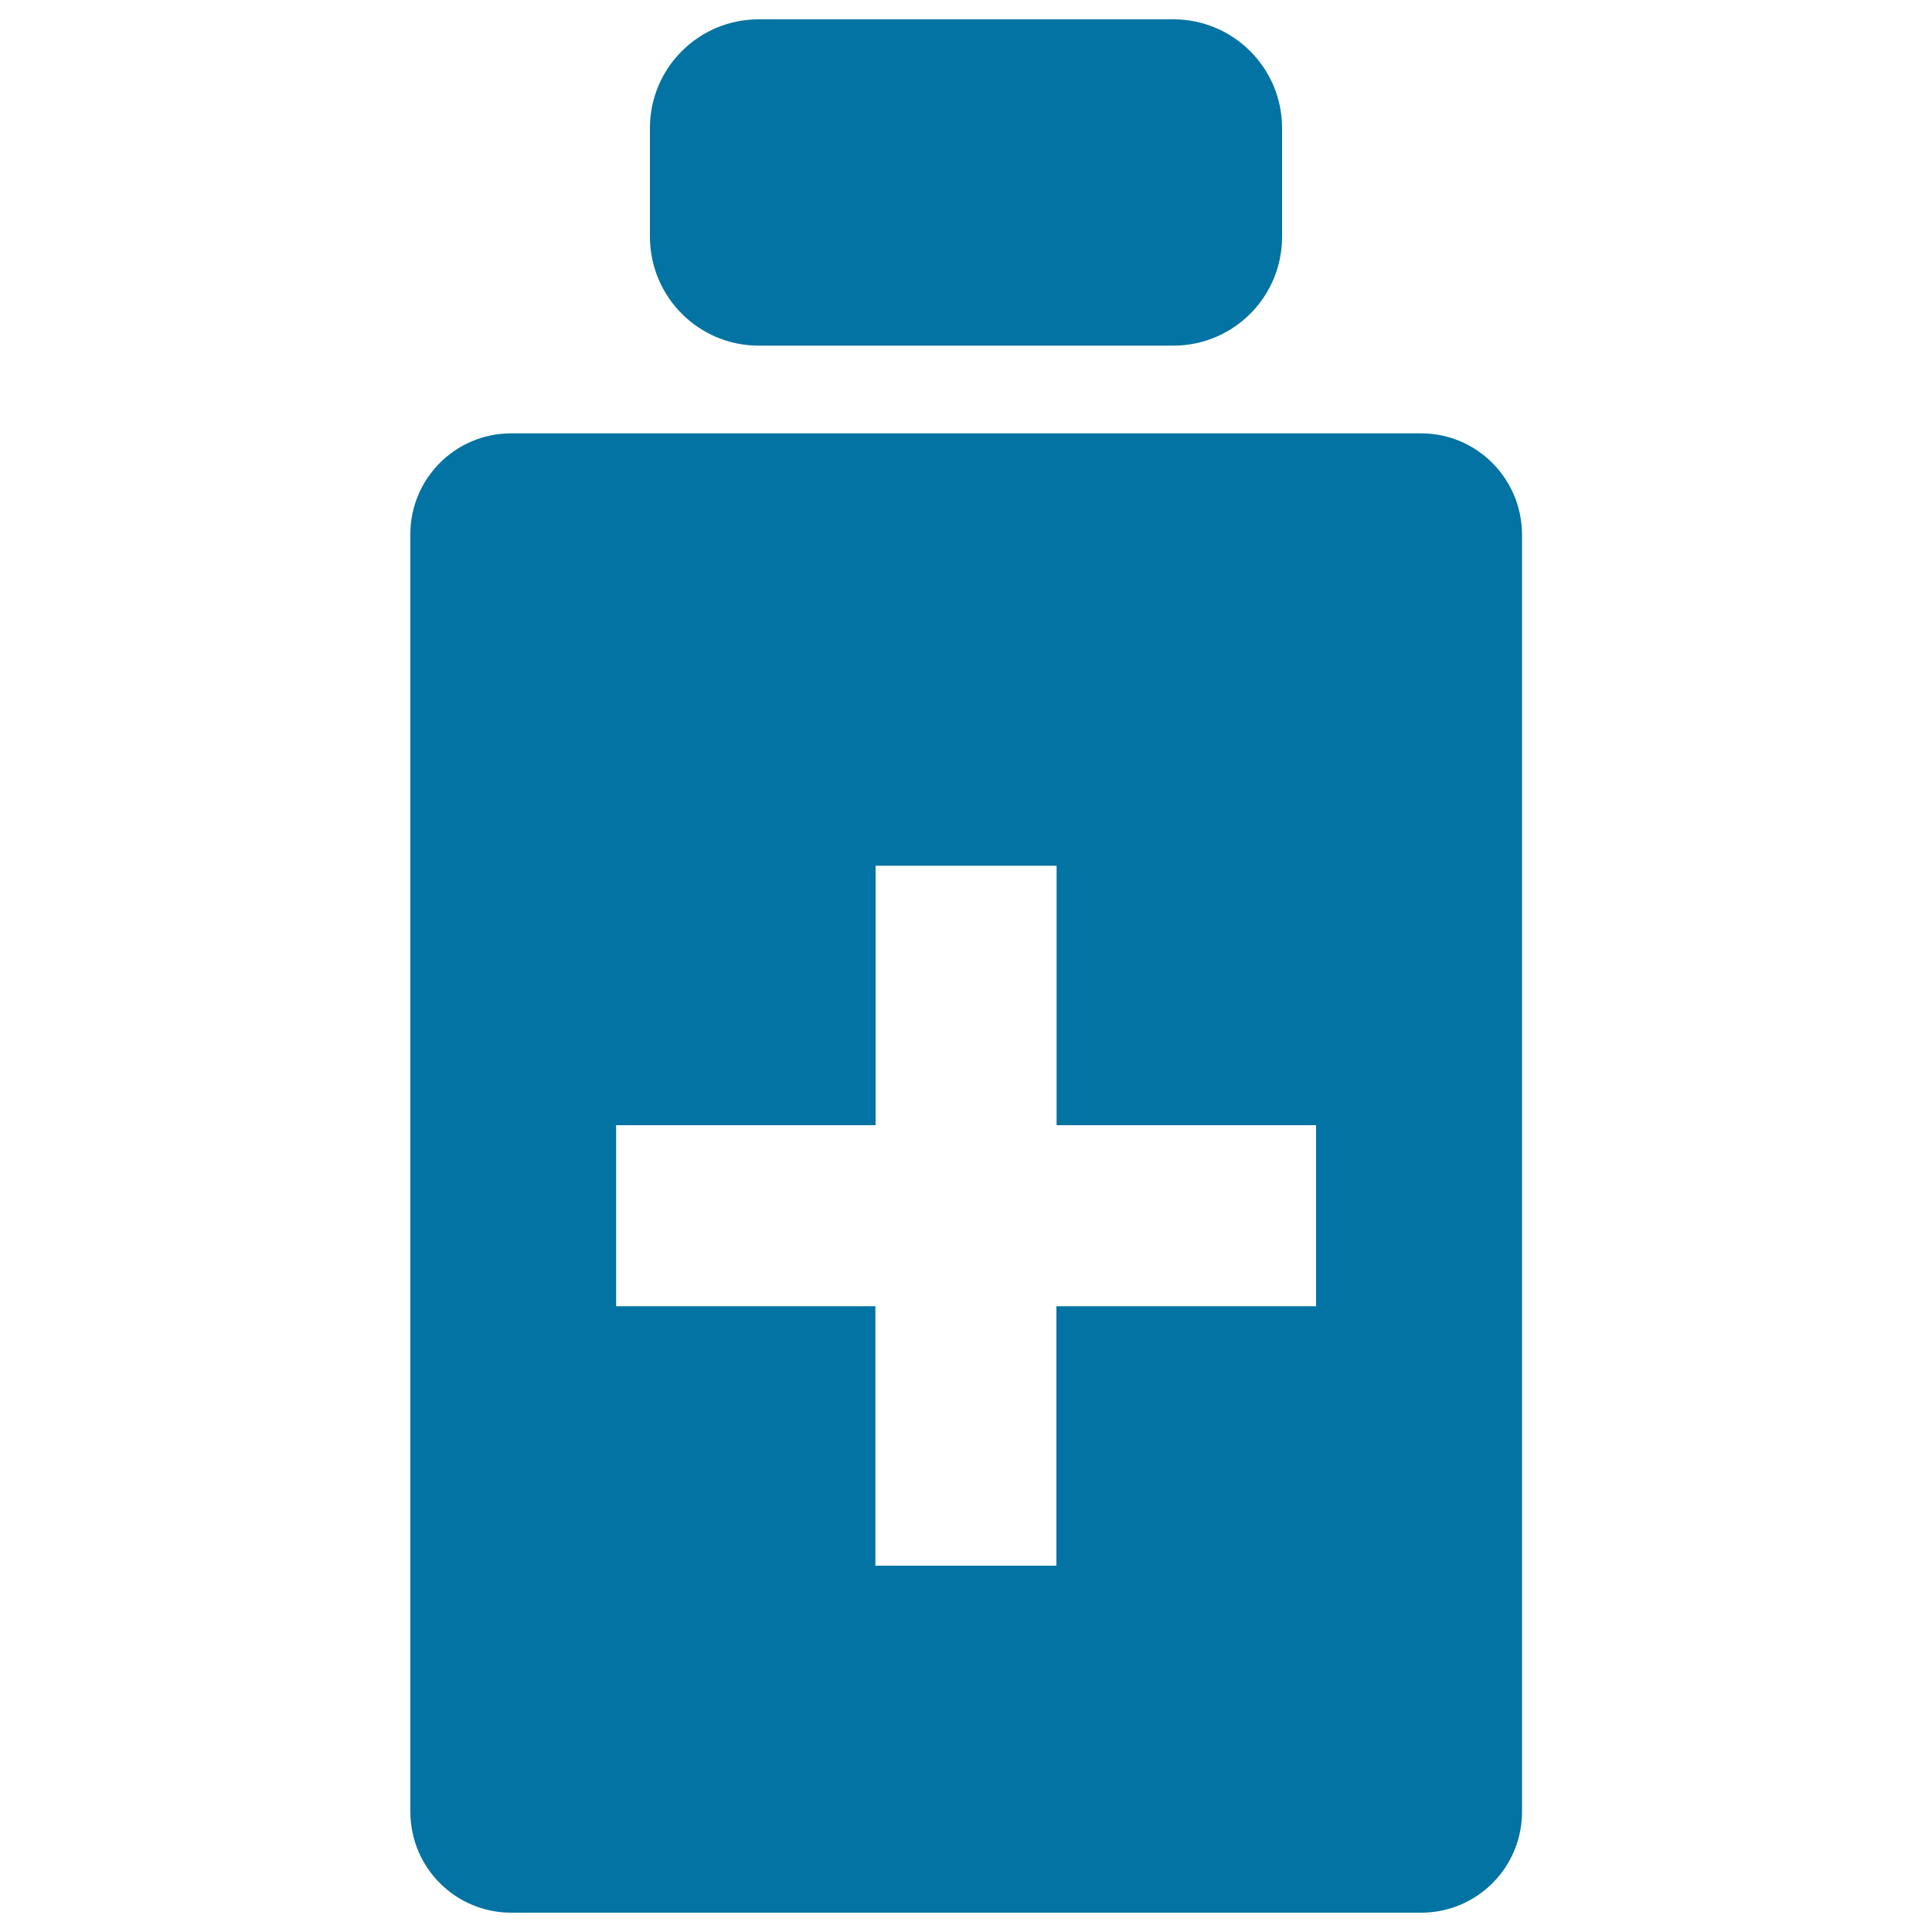 <svg xmlns="http://www.w3.org/2000/svg" viewBox="0 0 1000 1000" style="fill:#0273a2">
<title>Medicine Bottle SVG icon</title>
<g><g><path d="M735.5,224.3H615.4H384.7H264.6c-28.9,0-52.2,23.4-52.2,52.2v661.2c0,29,23.4,52.3,52.2,52.3h471c28.8,0,52.2-23.3,52.2-52.3V276.5C787.6,247.6,764.3,224.3,735.5,224.3z M681.2,676.1H546.8v134.3h-93.7V676.1H318.9v-93.7h134.3V448.1h93.7v134.3h134.3V676.1z"/><path d="M392.7,178.9h214.6c31.1,0,56.3-25.2,56.3-56.3V66.3c0-31.1-25.2-56.3-56.3-56.3H392.7c-31.1,0-56.3,25.2-56.3,56.3v56.3C336.5,153.7,361.6,178.9,392.7,178.9z"/></g></g>
</svg>